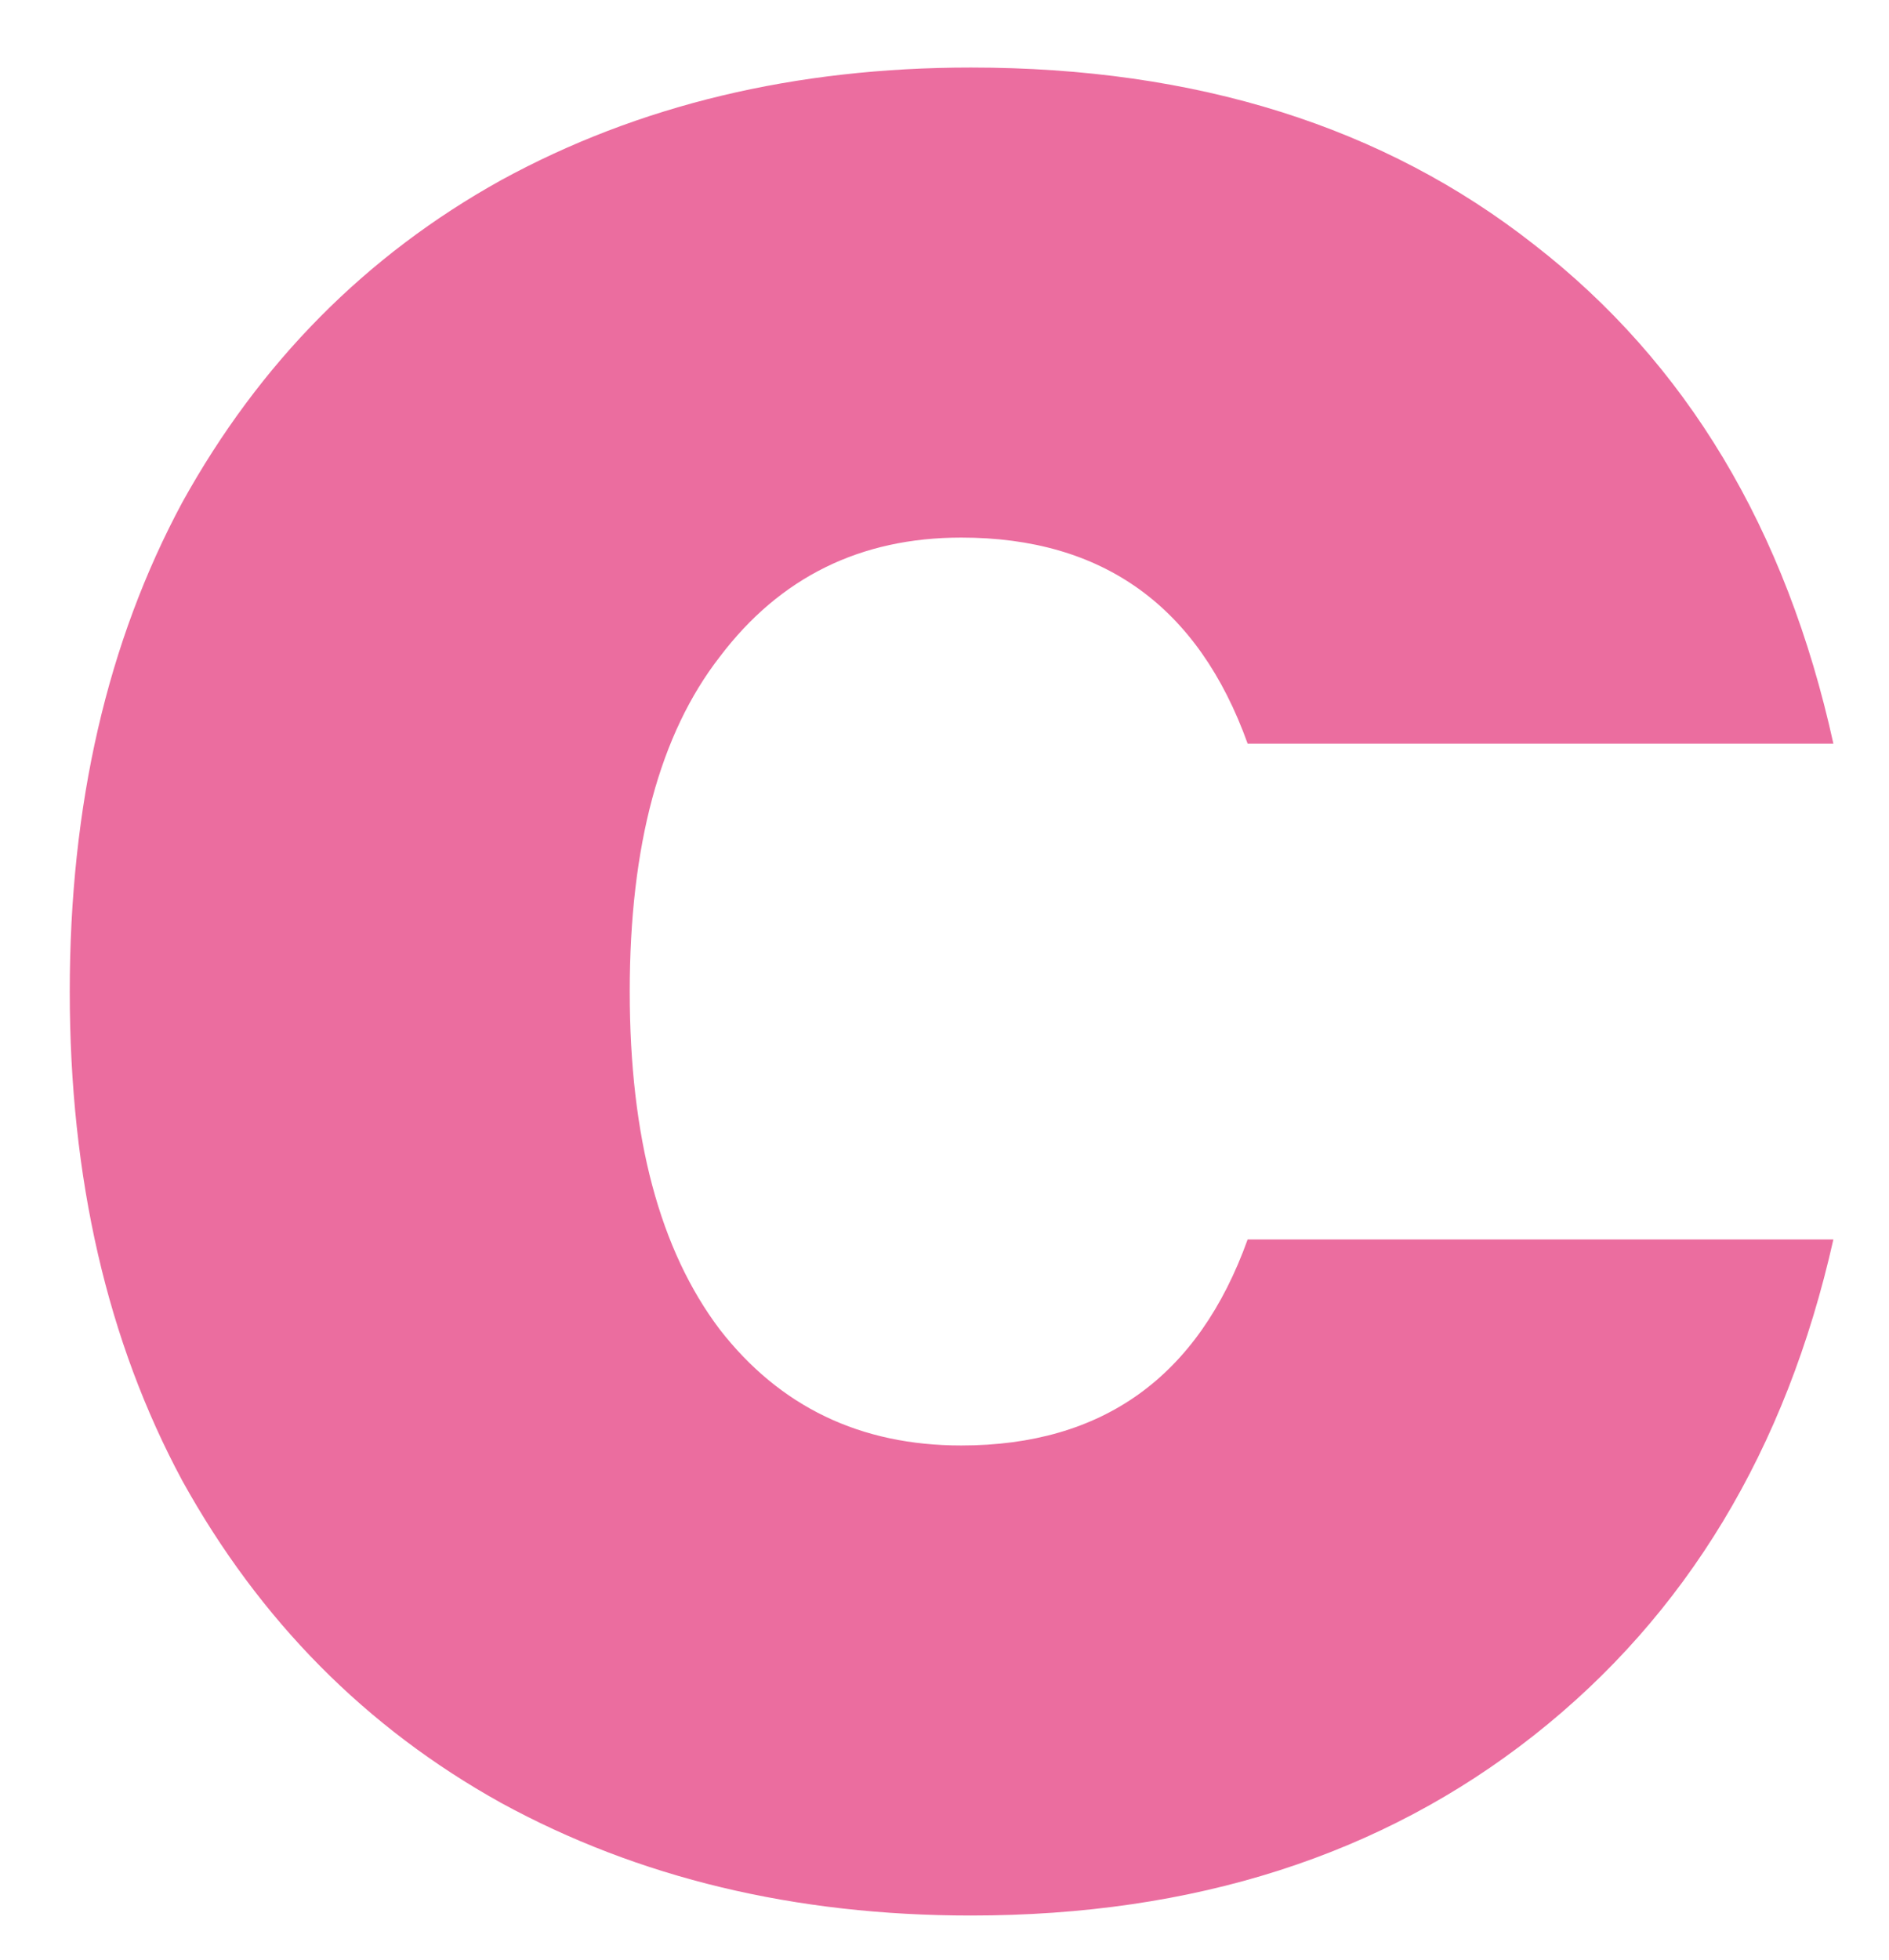 <svg width="27" height="28" viewBox="0 0 27 28" fill="none" xmlns="http://www.w3.org/2000/svg">
<path d="M0.997 14.167C0.997 11.499 1.534 9.168 2.607 7.175C3.711 5.182 5.229 3.648 7.161 2.575C9.124 1.502 11.362 0.965 13.877 0.965C17.097 0.965 19.78 1.808 21.927 3.495C24.104 5.182 25.53 7.558 26.205 10.625H17.833C17.128 8.662 15.763 7.681 13.739 7.681C12.298 7.681 11.148 8.248 10.289 9.383C9.43 10.487 9.001 12.082 9.001 14.167C9.001 16.252 9.43 17.862 10.289 18.997C11.148 20.101 12.298 20.653 13.739 20.653C15.763 20.653 17.128 19.672 17.833 17.709H26.205C25.53 20.714 24.104 23.076 21.927 24.793C19.75 26.51 17.066 27.369 13.877 27.369C11.362 27.369 9.124 26.832 7.161 25.759C5.229 24.686 3.711 23.152 2.607 21.159C1.534 19.166 0.997 16.835 0.997 14.167Z" fill="#EB6D9F"/>
</svg>

